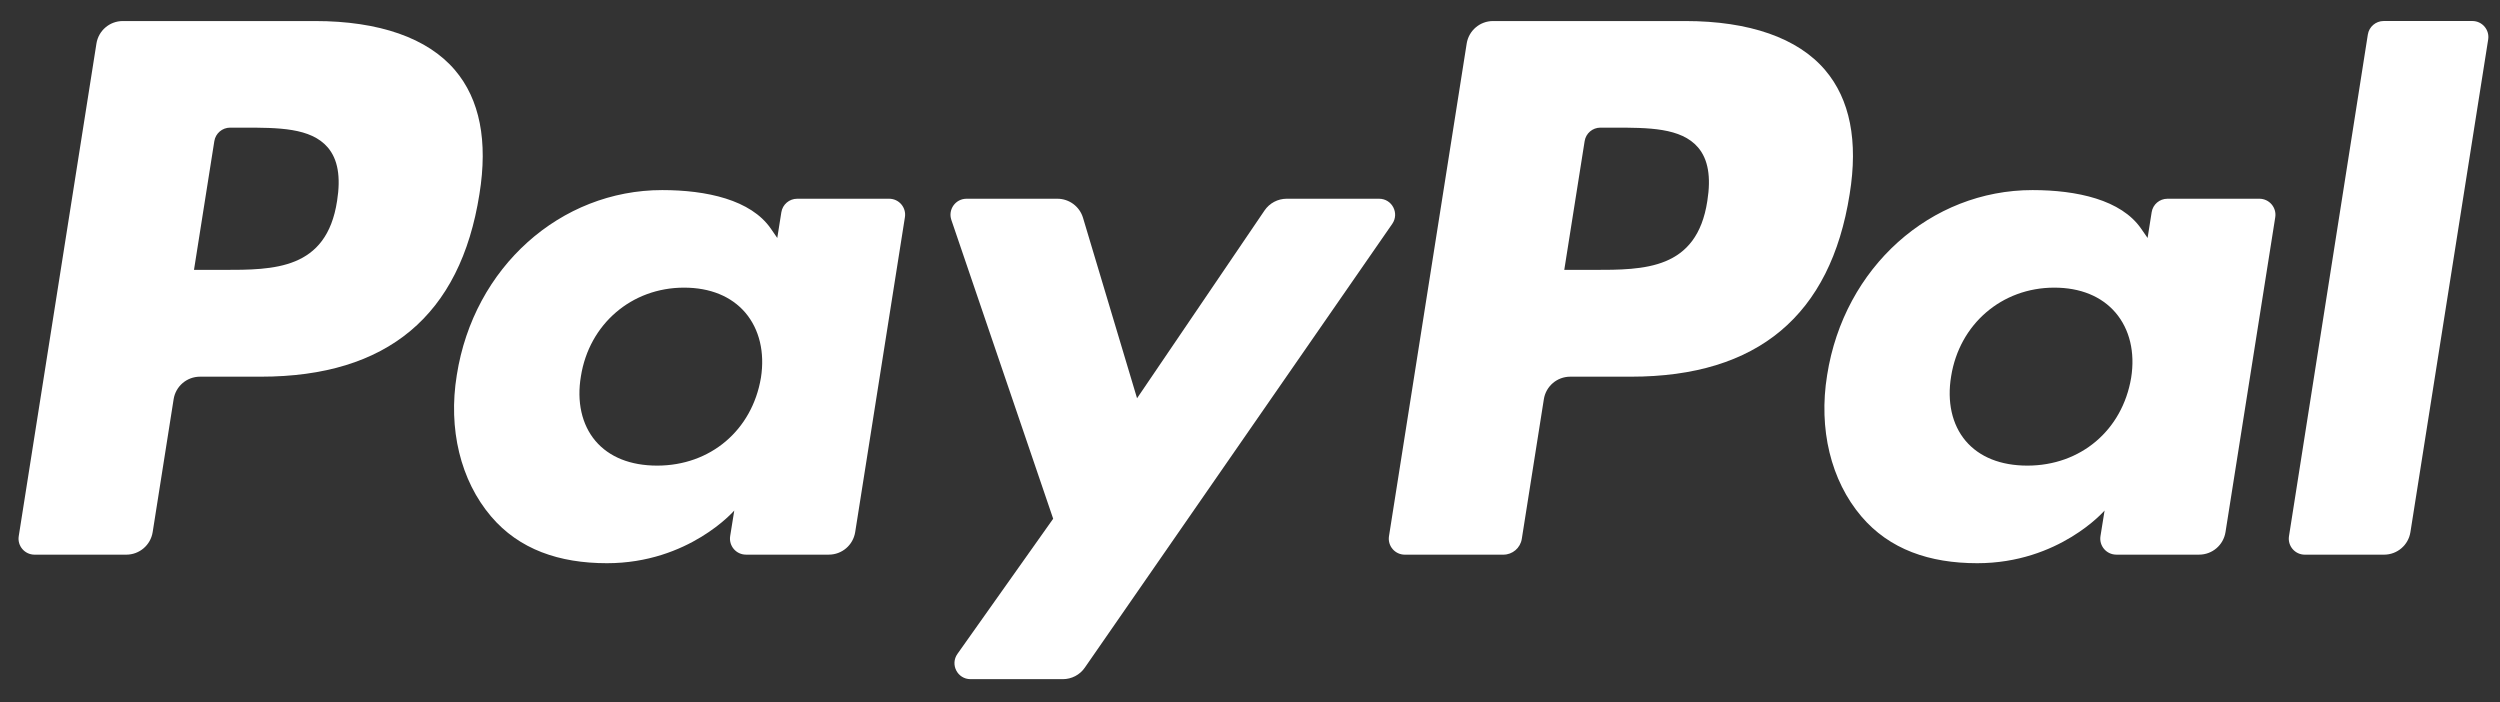 <?xml version="1.0" encoding="UTF-8"?>
<svg width="89px" height="25px" viewBox="0 0 89 25" version="1.1" xmlns="http://www.w3.org/2000/svg" xmlns:xlink="http://www.w3.org/1999/xlink">
    <rect x="0" y="0" width="89" height="25" fill="#333333" stroke="none"/>
    <!-- Generator: Sketch 52.6 (67491) - http://www.bohemiancoding.com/sketch -->
    <title>PayPal</title>
    <desc>Created with Sketch.</desc>
    <g id="Page-1" stroke="none" stroke-width="1" fill="none" fill-rule="evenodd">
        <g id="PayPal" fill="#FFFFFF">
            <path d="M11.211,0.749 L4.372,0.749 C3.904,0.749 3.506,1.089 3.433,1.551 L0.667,19.088 C0.612,19.434 0.88,19.746 1.231,19.746 L4.496,19.746 C4.964,19.746 5.362,19.406 5.435,18.943 L6.181,14.213 C6.253,13.75 6.652,13.41 7.119,13.41 L9.284,13.41 C13.789,13.41 16.389,11.23 17.068,6.91 C17.374,5.02 17.081,3.535 16.196,2.495 C15.224,1.353 13.5,0.749 11.211,0.749 Z M12,7.154 C11.626,9.608 9.751,9.608 7.938,9.608 L6.906,9.608 L7.63,5.025 C7.673,4.748 7.913,4.544 8.193,4.544 L8.666,4.544 C9.901,4.544 11.066,4.544 11.668,5.248 C12.027,5.668 12.137,6.292 12,7.154 Z" id="Shape" fill-rule="nonzero"></path>
            <path d="M31.654,7.075 L28.379,7.075 C28.1,7.075 27.859,7.279 27.816,7.556 L27.671,8.472 L27.442,8.14 C26.733,7.111 25.152,6.767 23.574,6.767 C19.955,6.767 16.864,9.508 16.262,13.353 C15.949,15.271 16.394,17.105 17.482,18.384 C18.48,19.56 19.908,20.05 21.607,20.05 C24.523,20.05 26.14,18.175 26.14,18.175 L25.994,19.085 C25.939,19.433 26.207,19.745 26.556,19.745 L29.506,19.745 C29.975,19.745 30.371,19.405 30.445,18.942 L32.215,7.733 C32.271,7.388 32.004,7.075 31.654,7.075 Z M27.089,13.449 C26.773,15.32 25.288,16.576 23.394,16.576 C22.443,16.576 21.683,16.271 21.195,15.693 C20.711,15.119 20.527,14.302 20.681,13.392 C20.976,11.537 22.486,10.24 24.351,10.24 C25.281,10.24 26.037,10.549 26.535,11.132 C27.034,11.721 27.232,12.543 27.089,13.449 Z" id="Shape" fill-rule="nonzero"></path>
            <path d="M49.096,7.075 L45.805,7.075 C45.491,7.075 45.196,7.231 45.018,7.492 L40.479,14.178 L38.555,7.753 C38.434,7.351 38.063,7.075 37.643,7.075 L34.409,7.075 C34.016,7.075 33.743,7.459 33.868,7.829 L37.493,18.467 L34.085,23.278 C33.817,23.657 34.087,24.178 34.55,24.178 L37.837,24.178 C38.149,24.178 38.441,24.026 38.618,23.77 L49.564,7.97 C49.826,7.592 49.557,7.075 49.096,7.075 Z" id="Path"></path>
            <path d="M59.992,0.749 L53.152,0.749 C52.685,0.749 52.287,1.089 52.214,1.551 L49.448,19.088 C49.393,19.434 49.661,19.746 50.01,19.746 L53.52,19.746 C53.846,19.746 54.125,19.508 54.176,19.184 L54.961,14.213 C55.033,13.75 55.432,13.41 55.899,13.41 L58.063,13.41 C62.569,13.41 65.168,11.23 65.848,6.91 C66.155,5.02 65.86,3.535 64.975,2.495 C64.004,1.353 62.281,0.749 59.992,0.749 Z M60.781,7.154 C60.408,9.608 58.533,9.608 56.719,9.608 L55.688,9.608 L56.413,5.025 C56.456,4.748 56.694,4.544 56.975,4.544 L57.448,4.544 C58.682,4.544 59.848,4.544 60.45,5.248 C60.809,5.668 60.918,6.292 60.781,7.154 Z" id="Shape" fill-rule="nonzero"></path>
            <path d="M80.434,7.075 L77.161,7.075 C76.88,7.075 76.641,7.279 76.599,7.556 L76.454,8.472 L76.224,8.14 C75.515,7.111 73.935,6.767 72.357,6.767 C68.738,6.767 65.648,9.508 65.046,13.353 C64.734,15.271 65.177,17.105 66.265,18.384 C67.265,19.56 68.691,20.05 70.39,20.05 C73.306,20.05 74.923,18.175 74.923,18.175 L74.777,19.085 C74.722,19.433 74.99,19.745 75.341,19.745 L78.29,19.745 C78.757,19.745 79.155,19.405 79.228,18.942 L80.999,7.733 C81.053,7.388 80.785,7.075 80.434,7.075 Z M75.869,13.449 C75.555,15.32 74.068,16.576 72.174,16.576 C71.225,16.576 70.463,16.271 69.975,15.693 C69.491,15.119 69.309,14.302 69.461,13.392 C69.758,11.537 71.266,10.24 73.131,10.24 C74.061,10.24 74.817,10.549 75.315,11.132 C75.816,11.721 76.014,12.543 75.869,13.449 Z" id="Shape" fill-rule="nonzero"></path>
            <path d="M84.295,1.23 L81.488,19.088 C81.433,19.434 81.701,19.746 82.05,19.746 L84.872,19.746 C85.341,19.746 85.739,19.406 85.811,18.943 L88.579,1.407 C88.634,1.061 88.366,0.748 88.017,0.748 L84.857,0.748 C84.578,0.749 84.338,0.953 84.295,1.23 Z" id="Path"></path>
        </g>
    </g>
</svg>